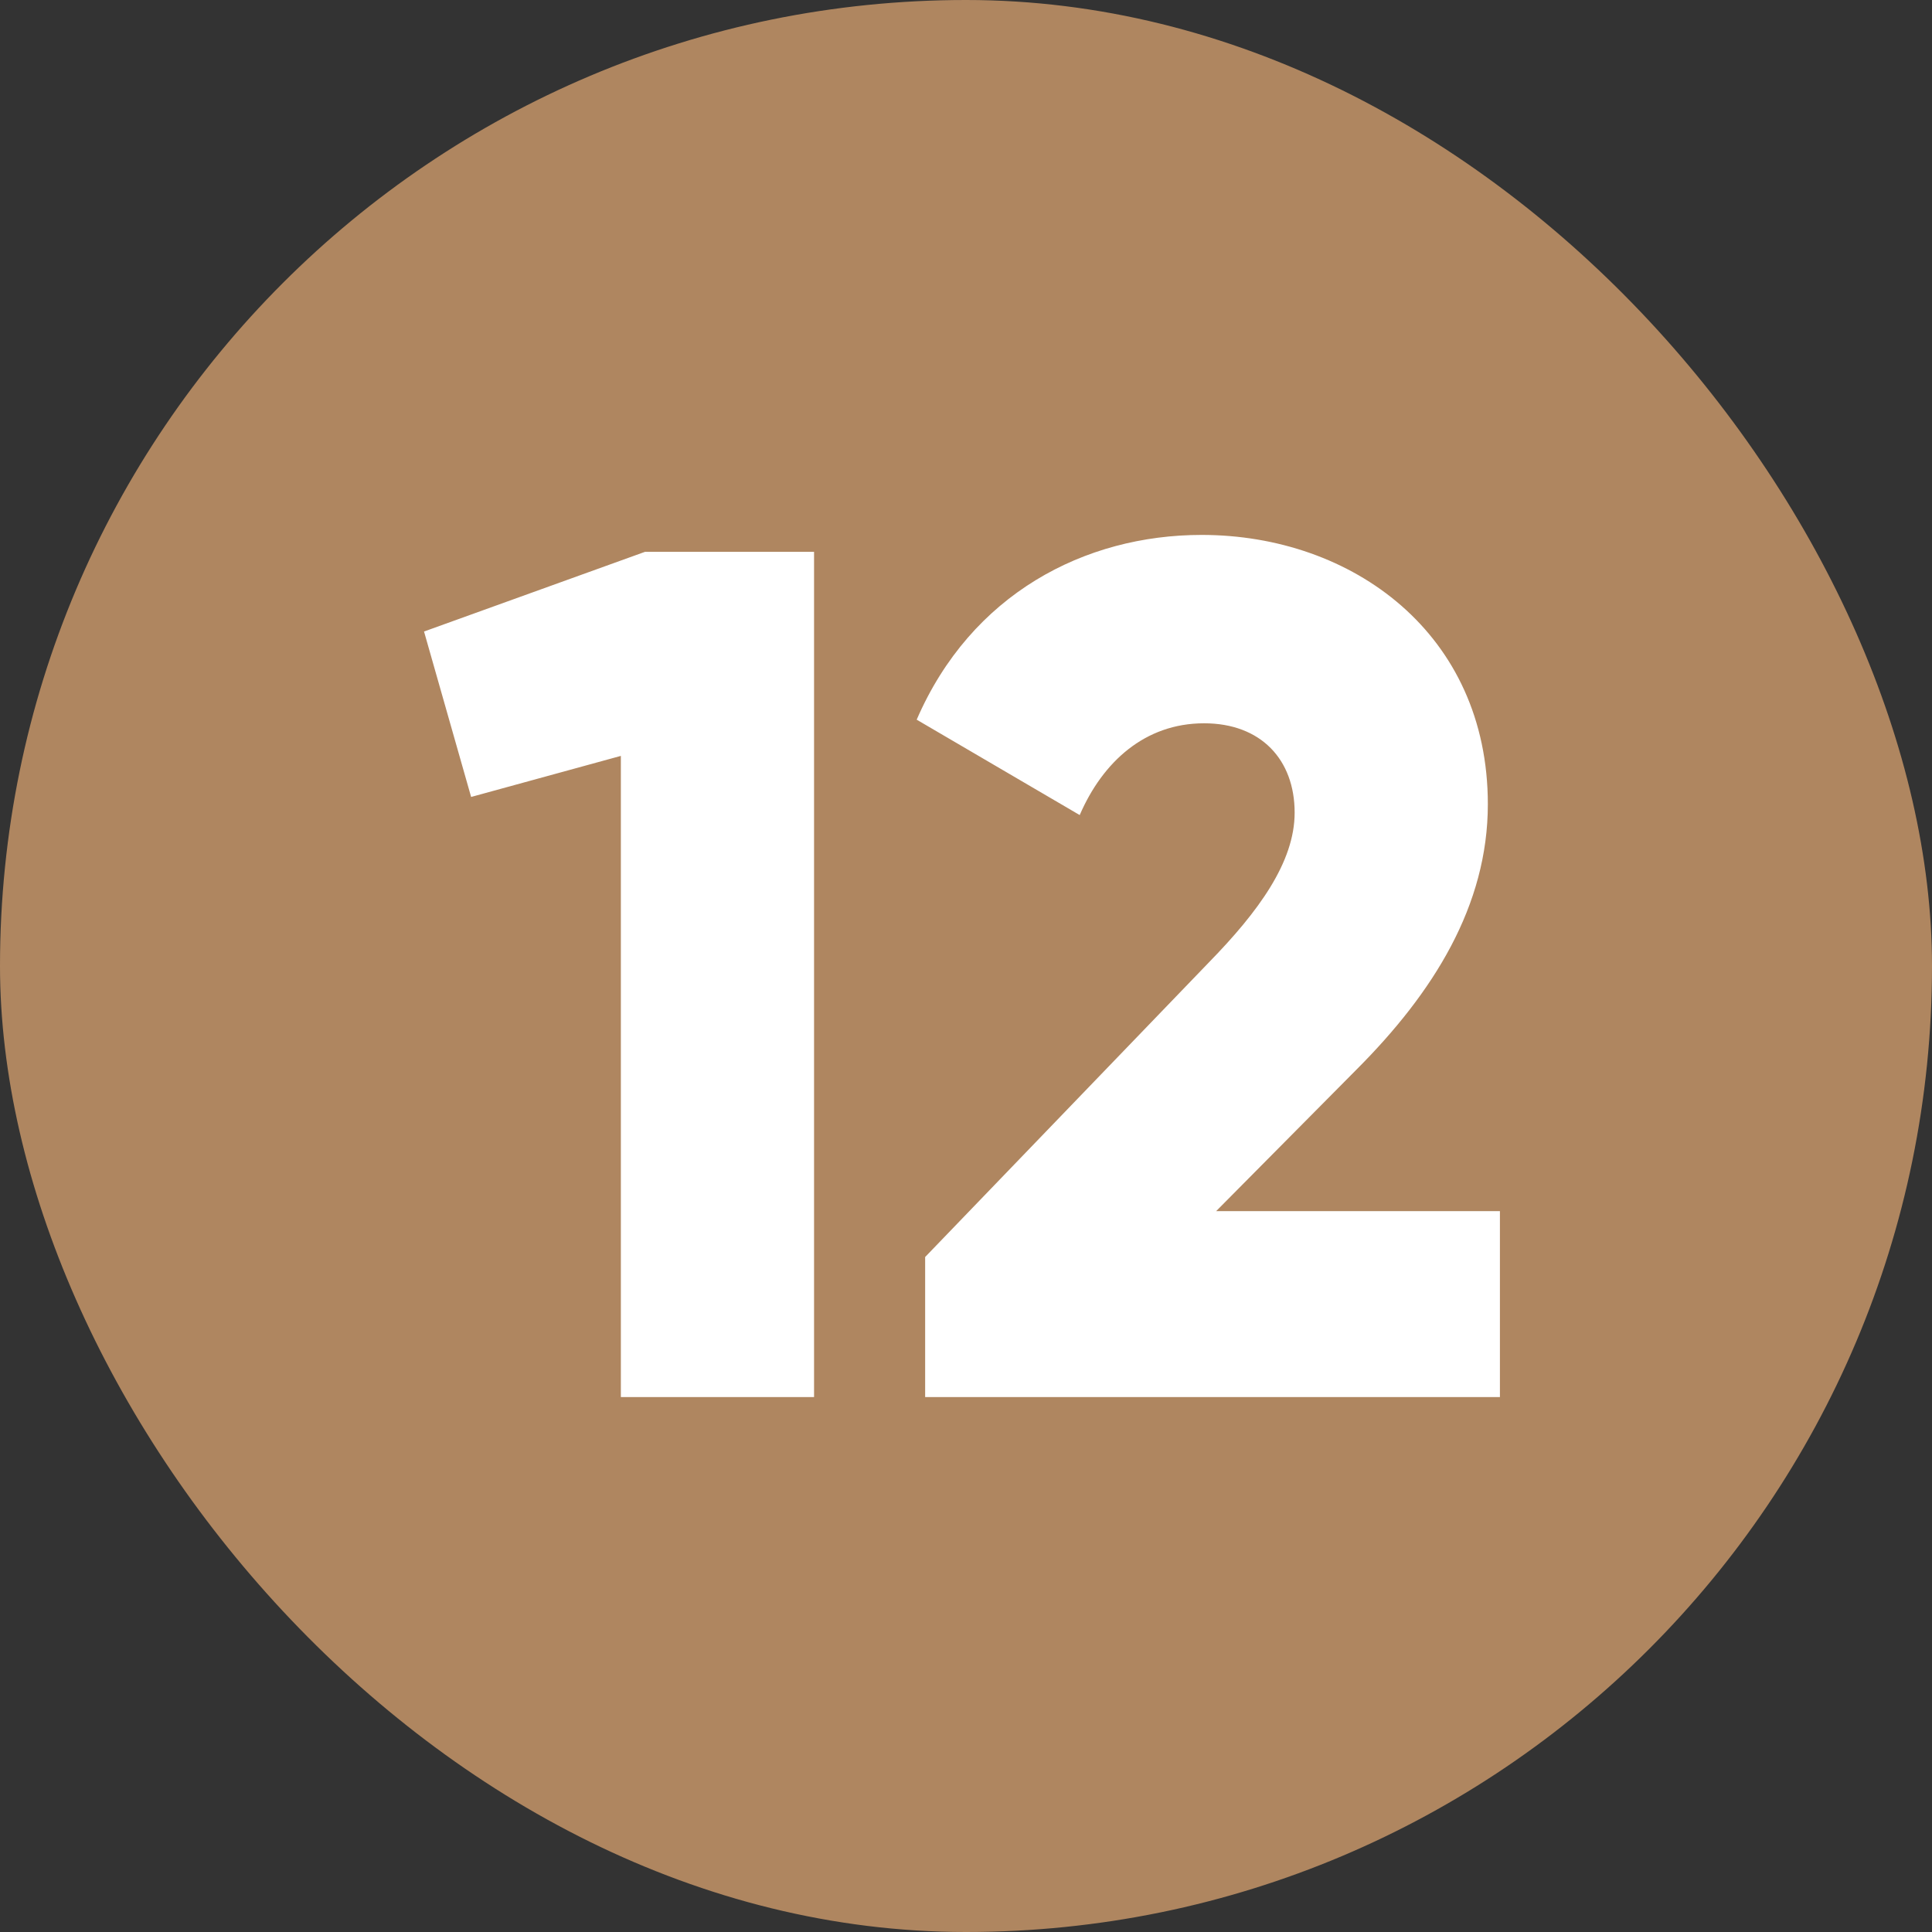 <?xml version="1.0" encoding="UTF-8"?> <svg xmlns="http://www.w3.org/2000/svg" viewBox="0 0 480 480"><rect x="0" y="0" width="480" height="480" fill="#333333" stroke="none"/><g data-name="13.number_12"><rect width="480" height="480" fill="#af8660" rx="240" opacity="1" data-original="#d50000" class=""></rect><g fill="#fff"><path d="M202.25 137.1v210h-48V187.8l-37.2 10.2-11.7-41.1 54.9-19.8zM229.85 312.3l70.5-73.2c12.3-12.6 21.3-24.9 21.3-37.2 0-13.2-8.4-22.2-22.5-22.2-14.7 0-25.2 9.6-30.9 22.8l-40.5-23.7c13.5-31.2 41.7-45.9 70.8-45.9 37.5 0 71.1 24.6 71.1 66.9 0 25.2-13.5 46.8-32.7 66l-34.8 35.1h70.5v46.2h-142.8z" fill="#ffffff" opacity="1" data-original="#ffffff"></path></g></g></svg> 